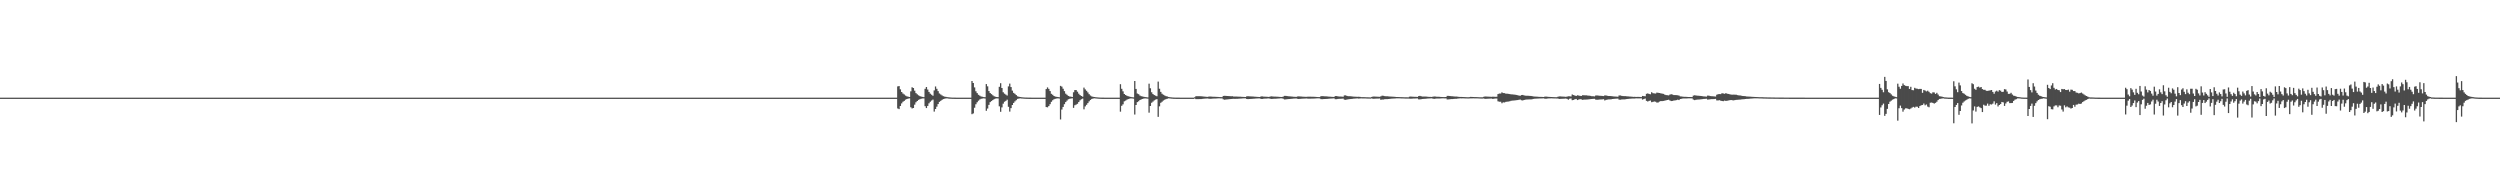 <?xml version="1.0" encoding="UTF-8"?>
<svg xmlns="http://www.w3.org/2000/svg" width="1920" height="150">
  <path d="M0 75.000h1v1.000H0zM1 75.000h1v1.000H1zM2 75.000h1v1.000H2zM3 75.000h1v1.000H3zM4 75.000h1v1.000H4zM5 75.000h1v1.000H5zM6 75.000h1v1.000H6zM7 75.000h1v1.000H7zM8 75.000h1v1.000H8zM9 75.000h1v1.000H9zM10 75.000h1v1.000H10zM11 75.000h1v1.000H11zM12 75.000h1v1.000H12zM13 75.000h1v1.000H13zM14 75.000h1v1.000H14zM15 75.000h1v1.000H15zM16 75.000h1v1.000H16zM17 75.000h1v1.000H17zM18 75.000h1v1.000H18zM19 75.000h1v1.000H19zM20 75.000h1v1.000H20zM21 75.000h1v1.000H21zM22 75.000h1v1.000H22zM23 75.000h1v1.000H23zM24 75.000h1v1.000H24zM25 75.000h1v1.000H25zM26 75.000h1v1.000H26zM27 75.000h1v1.000H27zM28 75.000h1v1.000H28zM29 75.000h1v1.000H29zM30 75.000h1v1.000H30zM31 75.000h1v1.000H31zM32 75.000h1v1.000H32zM33 75.000h1v1.000H33zM34 75.000h1v1.000H34zM35 75.000h1v1.000H35zM36 75.000h1v1.000H36zM37 75.000h1v1.000H37zM38 75.000h1v1.000H38zM39 75.000h1v1.000H39zM40 75.000h1v1.000H40zM41 75.000h1v1.000H41zM42 75.000h1v1.000H42zM43 75.000h1v1.000H43zM44 75.000h1v1.000H44zM45 75.000h1v1.000H45zM46 75.000h1v1.000H46zM47 75.000h1v1.000H47zM48 75.000h1v1.000H48zM49 75.000h1v1.000H49zM50 75.000h1v1.000H50zM51 75.000h1v1.000H51zM52 75.000h1v1.000H52zM53 75.000h1v1.000H53zM54 75.000h1v1.000H54zM55 75.000h1v1.000H55zM56 75.000h1v1.000H56zM57 75.000h1v1.000H57zM58 75.000h1v1.000H58zM59 75.000h1v1.000H59zM60 75.000h1v1.000H60zM61 75.000h1v1.000H61zM62 75.000h1v1.000H62zM63 75.000h1v1.000H63zM64 75.000h1v1.000H64zM65 75.000h1v1.000H65zM66 75.000h1v1.000H66zM67 75.000h1v1.000H67zM68 75.000h1v1.000H68zM69 75.000h1v1.000H69zM70 75.000h1v1.000H70zM71 75.000h1v1.000H71zM72 75.000h1v1.000H72zM73 75.000h1v1.000H73zM74 75.000h1v1.000H74zM75 75.000h1v1.000H75zM76 75.000h1v1.000H76zM77 75.000h1v1.000H77zM78 75.000h1v1.000H78zM79 75.000h1v1.000H79zM80 75.000h1v1.000H80zM81 75.000h1v1.000H81zM82 75.000h1v1.000H82zM83 75.000h1v1.000H83zM84 75.000h1v1.000H84zM85 75.000h1v1.000H85zM86 75.000h1v1.000H86zM87 75.000h1v1.000H87zM88 75.000h1v1.000H88zM89 75.000h1v1.000H89zM90 75.000h1v1.000H90zM91 75.000h1v1.000H91zM92 75.000h1v1.000H92zM93 75.000h1v1.000H93zM94 75.000h1v1.000H94zM95 75.000h1v1.000H95zM96 75.000h1v1.000H96zM97 75.000h1v1.000H97zM98 75.000h1v1.000H98zM99 75.000h1v1.000H99zM100 75.000h1v1.000H100zM101 75.000h1v1.000H101zM102 75.000h1v1.000H102zM103 75.000h1v1.000H103zM104 75.000h1v1.000H104zM105 75.000h1v1.000H105zM106 75.000h1v1.000H106zM107 75.000h1v1.000H107zM108 75.000h1v1.000H108zM109 75.000h1v1.000H109zM110 75.000h1v1.000H110zM111 75.000h1v1.000H111zM112 75.000h1v1.000H112zM113 75.000h1v1.000H113zM114 75.000h1v1.000H114zM115 75.000h1v1.000H115zM116 75.000h1v1.000H116zM117 75.000h1v1.000H117zM118 75.000h1v1.000H118zM119 75.000h1v1.000H119zM120 75.000h1v1.000H120zM121 75.000h1v1.000H121zM122 75.000h1v1.000H122zM123 75.000h1v1.000H123zM124 75.000h1v1.000H124zM125 75.000h1v1.000H125zM126 75.000h1v1.000H126zM127 75.000h1v1.000H127zM128 75.000h1v1.000H128zM129 75.000h1v1.000H129zM130 75.000h1v1.000H130zM131 75.000h1v1.000H131zM132 75.000h1v1.000H132zM133 75.000h1v1.000H133zM134 75.000h1v1.000H134zM135 75.000h1v1.000H135zM136 75.000h1v1.000H136zM137 75.000h1v1.000H137zM138 75.000h1v1.000H138zM139 75.000h1v1.000H139zM140 75.000h1v1.000H140zM141 75.000h1v1.000H141zM142 75.000h1v1.000H142zM143 75.000h1v1.000H143zM144 75.000h1v1.000H144zM145 75.000h1v1.000H145zM146 75.000h1v1.000H146zM147 75.000h1v1.000H147zM148 75.000h1v1.000H148zM149 75.000h1v1.000H149zM150 75.000h1v1.000H150zM151 75.000h1v1.000H151zM152 75.000h1v1.000H152zM153 75.000h1v1.000H153zM154 75.000h1v1.000H154zM155 75.000h1v1.000H155zM156 75.000h1v1.000H156zM157 75.000h1v1.000H157zM158 75.000h1v1.000H158zM159 75.000h1v1.000H159zM160 75.000h1v1.000H160zM161 75.000h1v1.000H161zM162 75.000h1v1.000H162zM163 75.000h1v1.000H163zM164 75.000h1v1.000H164zM165 75.000h1v1.000H165zM166 75.000h1v1.000H166zM167 75.000h1v1.000H167zM168 75.000h1v1.000H168zM169 75.000h1v1.000H169zM170 75.000h1v1.000H170zM171 75.000h1v1.000H171zM172 75.000h1v1.000H172zM173 75.000h1v1.000H173zM174 75.000h1v1.000H174zM175 75.000h1v1.000H175zM176 75.000h1v1.000H176zM177 75.000h1v1.000H177zM178 75.000h1v1.000H178zM179 75.000h1v1.000H179zM180 75.000h1v1.000H180zM181 75.000h1v1.000H181zM182 75.000h1v1.000H182zM183 75.000h1v1.000H183zM184 75.000h1v1.000H184zM185 75.000h1v1.000H185zM186 75.000h1v1.000H186zM187 75.000h1v1.000H187zM188 75.000h1v1.000H188zM189 75.000h1v1.000H189zM190 75.000h1v1.000H190zM191 75.000h1v1.000H191zM192 75.000h1v1.000H192zM193 75.000h1v1.000H193zM194 75.000h1v1.000H194zM195 75.000h1v1.000H195zM196 75.000h1v1.000H196zM197 75.000h1v1.000H197zM198 75.000h1v1.000H198zM199 75.000h1v1.000H199zM200 75.000h1v1.000H200zM201 75.000h1v1.000H201zM202 75.000h1v1.000H202zM203 75.000h1v1.000H203zM204 75.000h1v1.000H204zM205 75.000h1v1.000H205zM206 75.000h1v1.000H206zM207 75.000h1v1.000H207zM208 75.000h1v1.000H208zM209 75.000h1v1.000H209zM210 75.000h1v1.000H210zM211 75.000h1v1.000H211zM212 75.000h1v1.000H212zM213 75.000h1v1.000H213zM214 75.000h1v1.000H214zM215 75.000h1v1.000H215zM216 75.000h1v1.000H216zM217 75.000h1v1.000H217zM218 75.000h1v1.000H218zM219 75.000h1v1.000H219zM220 75.000h1v1.000H220zM221 75.000h1v1.000H221zM222 75.000h1v1.000H222zM223 75.000h1v1.000H223zM224 75.000h1v1.000H224zM225 75.000h1v1.000H225zM226 75.000h1v1.000H226zM227 75.000h1v1.000H227zM228 75.000h1v1.000H228zM229 75.000h1v1.000H229zM230 75.000h1v1.000H230zM231 75.000h1v1.000H231zM232 75.000h1v1.000H232zM233 75.000h1v1.000H233zM234 75.000h1v1.000H234zM235 75.000h1v1.000H235zM236 75.000h1v1.000H236zM237 75.000h1v1.000H237zM238 75.000h1v1.000H238zM239 75.000h1v1.000H239zM240 75.000h1v1.000H240zM241 75.000h1v1.000H241zM242 75.000h1v1.000H242zM243 75.000h1v1.000H243zM244 75.000h1v1.000H244zM245 75.000h1v1.000H245zM246 75.000h1v1.000H246zM247 75.000h1v1.000H247zM248 75.000h1v1.000H248zM249 75.000h1v1.000H249zM250 75.000h1v1.000H250zM251 75.000h1v1.000H251zM252 75.000h1v1.000H252zM253 75.000h1v1.000H253zM254 75.000h1v1.000H254zM255 75.000h1v1.000H255zM256 75.000h1v1.000H256zM257 75.000h1v1.000H257zM258 75.000h1v1.000H258zM259 75.000h1v1.000H259zM260 75.000h1v1.000H260zM261 75.000h1v1.000H261zM262 75.000h1v1.000H262zM263 75.000h1v1.000H263zM264 75.000h1v1.000H264zM265 75.000h1v1.000H265zM266 75.000h1v1.000H266zM267 75.000h1v1.000H267zM268 75.000h1v1.000H268zM269 75.000h1v1.000H269zM270 75.000h1v1.000H270zM271 75.000h1v1.000H271zM272 75.000h1v1.000H272zM273 75.000h1v1.000H273zM274 75.000h1v1.000H274zM275 75.000h1v1.000H275zM276 75.000h1v1.000H276zM277 75.000h1v1.000H277zM278 75.000h1v1.000H278zM279 75.000h1v1.000H279zM280 75.000h1v1.000H280zM281 75.000h1v1.000H281zM282 75.000h1v1.000H282zM283 75.000h1v1.000H283zM284 75.000h1v1.000H284zM285 75.000h1v1.000H285zM286 75.000h1v1.000H286zM287 75.000h1v1.000H287zM288 75.000h1v1.000H288zM289 75.000h1v1.000H289zM290 75.000h1v1.000H290zM291 75.000h1v1.000H291zM292 75.000h1v1.000H292zM293 75.000h1v1.000H293zM294 75.000h1v1.000H294zM295 75.000h1v1.000H295zM296 75.000h1v1.000H296zM297 75.000h1v1.000H297zM298 75.000h1v1.000H298zM299 75.000h1v1.000H299zM300 75.000h1v1.000H300zM301 75.000h1v1.000H301zM302 75.000h1v1.000H302zM303 75.000h1v1.000H303zM304 75.000h1v1.000H304zM305 75.000h1v1.000H305zM306 75.000h1v1.000H306zM307 75.000h1v1.000H307zM308 75.000h1v1.000H308zM309 75.000h1v1.000H309zM310 75.000h1v1.000H310zM311 75.000h1v1.000H311zM312 75.000h1v1.000H312zM313 75.000h1v1.000H313zM314 75.000h1v1.000H314zM315 75.000h1v1.000H315zM316 75.000h1v1.000H316zM317 75.000h1v1.000H317zM318 75.000h1v1.000H318zM319 75.000h1v1.000H319zM320 75.000h1v1.000H320zM321 75.000h1v1.000H321zM322 75.000h1v1.000H322zM323 75.000h1v1.000H323zM324 75.000h1v1.000H324zM325 75.000h1v1.000H325zM326 75.000h1v1.000H326zM327 75.000h1v1.000H327zM328 75.000h1v1.000H328zM329 75.000h1v1.000H329zM330 75.000h1v1.000H330zM331 75.000h1v1.000H331zM332 75.000h1v1.000H332zM333 75.000h1v1.000H333zM334 75.000h1v1.000H334zM335 75.000h1v1.000H335zM336 75.000h1v1.000H336zM337 75.000h1v1.000H337zM338 75.000h1v1.000H338zM339 75.000h1v1.000H339zM340 75.000h1v1.000H340zM341 75.000h1v1.000H341zM342 75.000h1v1.000H342zM343 75.000h1v1.000H343zM344 75.000h1v1.000H344zM345 75.000h1v1.000H345zM346 75.000h1v1.000H346zM347 75.000h1v1.000H347zM348 75.000h1v1.000H348zM349 75.000h1v1.000H349zM350 75.000h1v1.000H350zM351 75.000h1v1.000H351zM352 75.000h1v1.000H352zM353 75.000h1v1.000H353zM354 75.000h1v1.000H354zM355 75.000h1v1.000H355zM356 75.000h1v1.000H356zM357 75.000h1v1.000H357zM358 75.000h1v1.000H358zM359 75.000h1v1.000H359zM360 75.000h1v1.000H360zM361 75.000h1v1.000H361zM362 75.000h1v1.000H362zM363 75.000h1v1.000H363zM364 75.000h1v1.000H364zM365 75.000h1v1.000H365zM366 75.000h1v1.000H366zM367 75.000h1v1.000H367zM368 75.000h1v1.000H368zM369 75.000h1v1.000H369zM370 75.000h1v1.000H370zM371 75.000h1v1.000H371zM372 75.000h1v1.000H372zM373 75.000h1v1.000H373zM374 75.000h1v1.000H374zM375 75.000h1v1.000H375zM376 75.000h1v1.000H376zM377 75.000h1v1.000H377zM378 75.000h1v1.000H378zM379 75.000h1v1.000H379zM380 75.000h1v1.000H380zM381 75.000h1v1.000H381zM382 75.000h1v1.000H382zM383 75.000h1v1.000H383zM384 75.000h1v1.000H384zM385 75.000h1v1.000H385zM386 75.000h1v1.000H386zM387 75.000h1v1.000H387zM388 75.000h1v1.000H388zM389 75.000h1v1.000H389zM390 75.000h1v1.000H390zM391 75.000h1v1.000H391zM392 75.000h1v1.000H392zM393 75.000h1v1.000H393zM394 75.000h1v1.000H394zM395 75.000h1v1.000H395zM396 75.000h1v1.000H396zM397 75.000h1v1.000H397zM398 75.000h1v1.000H398zM399 75.000h1v1.000H399zM400 75.000h1v1.000H400zM401 75.000h1v1.000H401zM402 75.000h1v1.000H402zM403 75.000h1v1.000H403zM404 75.000h1v1.000H404zM405 75.000h1v1.000H405zM406 75.000h1v1.000H406zM407 75.000h1v1.000H407zM408 75.000h1v1.000H408zM409 75.000h1v1.000H409zM410 75.000h1v1.000H410zM411 75.000h1v1.000H411zM412 75.000h1v1.000H412zM413 75.000h1v1.000H413zM414 75.000h1v1.000H414zM415 75.000h1v1.000H415zM416 75.000h1v1.000H416zM417 75.000h1v1.000H417zM418 75.000h1v1.000H418zM419 75.000h1v1.000H419zM420 75.000h1v1.000H420zM421 75.000h1v1.000H421zM422 75.000h1v1.000H422zM423 75.000h1v1.000H423zM424 75.000h1v1.000H424zM425 75.000h1v1.000H425zM426 75.000h1v1.000H426zM427 75.000h1v1.000H427zM428 75.000h1v1.000H428zM429 75.000h1v1.000H429zM430 75.000h1v1.000H430zM431 75.000h1v1.000H431zM432 75.000h1v1.000H432zM433 75.000h1v1.000H433zM434 75.000h1v1.000H434zM435 75.000h1v1.000H435zM436 75.000h1v1.000H436zM437 75.000h1v1.000H437zM438 75.000h1v1.000H438zM439 75.000h1v1.000H439zM440 75.000h1v1.000H440zM441 75.000h1v1.000H441zM442 75.000h1v1.000H442zM443 75.000h1v1.000H443zM444 75.000h1v1.000H444zM445 75.000h1v1.000H445zM446 75.000h1v1.000H446zM447 75.000h1v1.000H447zM448 75.000h1v1.000H448zM449 75.000h1v1.000H449zM450 75.000h1v1.000H450zM451 75.000h1v1.000H451zM452 75.000h1v1.000H452zM453 75.000h1v1.000H453zM454 75.000h1v1.000H454zM455 75.000h1v1.000H455zM456 75.000h1v1.000H456zM457 75.000h1v1.000H457zM458 75.000h1v1.000H458zM459 75.000h1v1.000H459zM460 75.000h1v1.000H460zM461 75.000h1v1.000H461zM462 75.000h1v1.000H462zM463 75.000h1v1.000H463zM464 75.000h1v1.000H464zM465 75.000h1v1.000H465zM466 75.000h1v1.000H466zM467 75.000h1v1.000H467zM468 75.000h1v1.000H468zM469 75.000h1v1.000H469zM470 75.000h1v1.000H470zM471 75.000h1v1.000H471zM472 75.000h1v1.000H472zM473 75.000h1v1.000H473zM474 75.000h1v1.000H474zM475 75.000h1v1.000H475zM476 75.000h1v1.000H476zM477 75.000h1v1.000H477zM478 75.000h1v1.000H478zM479 75.000h1v1.000H479zM480 75.000h1v1.000H480zM481 75.000h1v1.000H481zM482 75.000h1v1.000H482zM483 75.000h1v1.000H483zM484 75.000h1v1.000H484zM485 75.000h1v1.000H485zM486 75.000h1v1.000H486zM487 75.000h1v1.000H487zM488 75.000h1v1.000H488zM489 75.000h1v1.000H489zM490 75.000h1v1.000H490zM491 75.000h1v1.000H491zM492 75.000h1v1.000H492zM493 75.000h1v1.000H493zM494 75.000h1v1.000H494zM495 75.000h1v1.000H495zM496 75.000h1v1.000H496zM497 75.000h1v1.000H497zM498 75.000h1v1.000H498zM499 75.000h1v1.000H499zM500 75.000h1v1.000H500zM501 75.000h1v1.000H501zM502 75.000h1v1.000H502zM503 75.000h1v1.000H503zM504 75.000h1v1.000H504zM505 75.000h1v1.000H505zM506 75.000h1v1.000H506zM507 75.000h1v1.000H507zM508 75.000h1v1.000H508zM509 75.000h1v1.000H509zM510 75.000h1v1.000H510zM511 75.000h1v1.000H511zM512 75.000h1v1.000H512zM513 75.000h1v1.000H513zM514 75.000h1v1.000H514zM515 75.000h1v1.000H515zM516 75.000h1v1.000H516zM517 75.000h1v1.000H517zM518 75.000h1v1.000H518zM519 75.000h1v1.000H519zM520 75.000h1v1.000H520zM521 75.000h1v1.000H521zM522 75.000h1v1.000H522zM523 75.000h1v1.000H523zM524 75.000h1v1.000H524zM525 75.000h1v1.000H525zM526 75.000h1v1.000H526zM527 75.000h1v1.000H527zM528 75.000h1v1.000H528zM529 75.000h1v1.000H529zM530 75.000h1v1.000H530zM531 75.000h1v1.000H531zM532 75.000h1v1.000H532zM533 75.000h1v1.000H533zM534 75.000h1v1.000H534zM535 75.000h1v1.000H535zM536 75.000h1v1.000H536zM537 75.000h1v1.000H537zM538 75.000h1v1.000H538zM539 75.000h1v1.000H539zM540 75.000h1v1.000H540zM541 75.000h1v1.000H541zM542 75.000h1v1.000H542zM543 75.000h1v1.000H543zM544 75.000h1v1.000H544zM545 75.000h1v1.000H545zM546 75.000h1v1.000H546zM547 75.000h1v1.000H547zM548 75.000h1v1.000H548zM549 75.000h1v1.000H549zM550 75.000h1v1.000H550zM551 75.000h1v1.000H551zM552 75.000h1v1.000H552zM553 75.000h1v1.000H553zM554 75.000h1v1.000H554zM555 75.000h1v1.000H555zM556 75.000h1v1.000H556zM557 75.000h1v1.000H557zM558 75.000h1v1.000H558zM559 75.000h1v1.000H559zM560 75.000h1v1.000H560zM561 75.000h1v1.000H561zM562 75.000h1v1.000H562zM563 75.000h1v1.000H563zM564 75.000h1v1.000H564zM565 75.000h1v1.000H565zM566 75.000h1v1.000H566zM567 75.000h1v1.000H567zM568 75.000h1v1.000H568zM569 75.000h1v1.000H569zM570 75.000h1v1.000H570zM571 75.000h1v1.000H571zM572 75.000h1v1.000H572zM573 75.000h1v1.000H573zM574 75.000h1v1.000H574zM575 75.000h1v1.000H575zM576 75.000h1v1.000H576zM577 75.000h1v1.000H577zM578 75.000h1v1.000H578zM579 75.000h1v1.000H579zM580 75.000h1v1.000H580zM581 75.000h1v1.000H581zM582 75.000h1v1.000H582zM583 75.000h1v1.000H583zM584 75.000h1v1.000H584zM585 75.000h1v1.000H585zM586 75.000h1v1.000H586zM587 75.000h1v1.000H587zM588 75.000h1v1.000H588zM589 75.000h1v1.000H589zM590 75.000h1v1.000H590zM591 75.000h1v1.000H591zM592 75.000h1v1.000H592zM593 75.000h1v1.000H593zM594 75.000h1v1.000H594zM595 75.000h1v1.000H595zM596 75.000h1v1.000H596zM597 75.000h1v1.000H597zM598 75.000h1v1.000H598zM599 75.000h1v1.000H599zM600 75.000h1v1.000H600zM601 75.000h1v1.000H601zM602 75.000h1v1.000H602zM603 75.000h1v1.000H603zM604 75.000h1v1.000H604zM605 75.000h1v1.000H605zM606 75.000h1v1.000H606zM607 75.000h1v1.000H607zM608 75.000h1v1.000H608zM609 75.000h1v1.000H609zM610 75.000h1v1.000H610zM611 75.000h1v1.000H611zM612 75.000h1v1.000H612zM613 75.000h1v1.000H613zM614 75.000h1v1.000H614zM615 75.000h1v1.000H615zM616 75.000h1v1.000H616zM617 75.000h1v1.000H617zM618 75.000h1v1.000H618zM619 75.000h1v1.000H619zM620 75.000h1v1.000H620zM621 75.000h1v1.000H621zM622 75.000h1v1.000H622zM623 75.000h1v1.000H623zM624 75.000h1v1.000H624zM625 75.000h1v1.000H625zM626 75.000h1v1.000H626zM627 75.000h1v1.000H627zM628 75.000h1v1.000H628zM629 75.000h1v1.000H629zM630 75.000h1v1.000H630zM631 75.000h1v1.000H631zM632 75.000h1v1.000H632zM633 75.000h1v1.000H633zM634 75.000h1v1.000H634zM635 75.000h1v1.000H635zM636 75.000h1v1.000H636zM637 75.000h1v1.000H637zM638 75.000h1v1.000H638zM639 75.000h1v1.000H639zM640 75.000h1v1.000H640zM641 75.000h1v1.000H641zM642 75.000h1v1.000H642zM643 75.000h1v1.000H643zM644 75.000h1v1.000H644zM645 75.000h1v1.000H645zM646 75.000h1v1.000H646zM647 75.000h1v1.000H647zM648 75.000h1v1.000H648zM649 75.000h1v1.000H649zM650 75.000h1v1.000H650zM651 75.000h1v1.000H651zM652 75.000h1v1.000H652zM653 75.000h1v1.000H653zM654 75.000h1v1.000H654zM655 75.000h1v1.000H655zM656 75.000h1v1.000H656zM657 75.000h1v1.000H657zM658 75.000h1v1.000H658zM659 75.000h1v1.000H659zM660 75.000h1v1.000H660zM661 75.000h1v1.000H661zM662 75.000h1v1.000H662zM663 75.000h1v1.000H663zM664 75.000h1v1.000H664zM665 75.000h1v1.000H665zM666 75.000h1v1.000H666zM667 75.000h1v1.000H667zM668 75.000h1v1.000H668zM669 75.000h1v1.000H669zM670 75.000h1v1.000H670zM671 75.000h1v1.000H671zM672 75.000h1v1.000H672zM673 75.000h1v1.000H673zM674 75.000h1v1.000H674zM675 75.000h1v1.000H675zM676 75.000h1v1.000H676zM677 75.000h1v1.000H677zM678 75.000h1v1.000H678zM679 75.000h1v1.000H679zM680 75.000h1v1.000H680zM681 75.000h1v1.000H681zM682 75.000h1v1.000H682zM683 75.000h1v1.000H683zM684 75.000h1v1.000H684zM685 75.000h1v1.000H685zM686 75.000h1v1.000H686zM687 75.000h1v1.000H687zM688 75.000h1v1.000H688zM689 66.353h1v16.928H689zM690 66.101h1v17.725H690zM691 68.587h1v12.825H691zM692 70.647h1v8.787H692zM693 71.820h1v6.320H693zM694 72.569h1v4.877H694zM695 73.435h1v3.107H695zM696 73.983h1v2.025H696zM697 74.255h1v1.475H697zM698 74.503h1v1.000H698zM699 70.150h1v12.254H699zM700 67.018h1v16.305H700zM701 67.560h1v15.390H701zM702 69.628h1v10.758H702zM703 71.512h1v7.026H703zM704 72.455h1v5.131H704zM705 73.234h1v3.478H705zM706 73.847h1v2.326H706zM707 74.192h1v1.629H707zM708 74.392h1v1.222H708zM709 74.581h1v1.000H709zM710 68.203h1v13.371H710zM711 66.825h1v16.177H711zM712 68.746h1v12.636H712zM713 70.622h1v8.723H713zM714 71.925h1v6.196H714zM715 72.774h1v4.456H715zM716 73.525h1v2.979H716zM717 69.427h1v16.298H717zM718 66.387h1v17.325H718zM719 68.192h1v13.744H719zM720 69.987h1v9.917H720zM721 71.786h1v6.444H721zM722 72.534h1v4.946H722zM723 73.251h1v3.447H723zM724 73.879h1v2.210H724zM725 74.169h1v1.636H725zM726 74.416h1v1.157H726zM727 74.573h1v1.000H727zM728 74.706h1v1.000H728zM729 74.814h1v1.000H729zM730 74.887h1v1.000H730zM731 74.935h1v1.000H731zM732 74.955h1v1.000H732zM733 74.978h1v1.000H733zM734 74.986h1v1.000H734zM735 74.990h1v1.000H735zM736 74.995h1v1.000H736zM737 74.997h1v1.000H737zM738 74.998h1v1.000H738zM739 74.997h1v1.000H739zM740 74.998h1v1.000H740zM741 74.998h1v1.000H741zM742 74.998h1v1.000H742zM743 74.999h1v1.000H743zM744 74.999h1v1.000H744zM745 75.000h1v1.000H745zM746 62.211h1v25.495H746zM747 63.731h1v23.360H747zM748 67.104h1v15.621H748zM749 70.087h1v9.983H749zM750 71.524h1v7.013H750zM751 72.825h1v4.465H751zM752 73.484h1v2.888H752zM753 74.106h1v1.787H753zM754 74.277h1v1.415H754zM755 74.527h1v1.000H755zM756 74.654h1v1.000H756zM757 64.558h1v20.523H757zM758 66.299h1v17.065H758zM759 69.934h1v10.581H759zM760 71.486h1v6.942H760zM761 72.301h1v5.315H761zM762 73.144h1v3.725H762zM763 73.914h1v2.262H763zM764 74.283h1v1.441H764zM765 74.479h1v1.079H765zM766 74.623h1v1.000H766zM767 66.663h1v15.012H767zM768 63.884h1v21.981H768zM769 67.581h1v14.918H769zM770 70.875h1v8.730H770zM771 71.956h1v6.179H771zM772 72.629h1v4.821H772zM773 73.343h1v3.209H773zM774 66.336h1v15.703H774zM775 64.224h1v21.494H775zM776 66.857h1v16.177H776zM777 69.557h1v11.063H777zM778 71.312h1v7.716H778zM779 72.045h1v5.813H779zM780 73.028h1v3.939H780zM781 73.984h1v1.959H781zM782 74.306h1v1.403H782zM783 74.507h1v1.000H783zM784 74.658h1v1.000H784zM785 74.739h1v1.000H785zM786 74.842h1v1.000H786zM787 74.903h1v1.000H787zM788 74.928h1v1.000H788zM789 74.952h1v1.000H789zM790 74.970h1v1.000H790zM791 74.979h1v1.000H791zM792 74.986h1v1.000H792zM793 74.992h1v1.000H793zM794 74.994h1v1.000H794zM795 74.994h1v1.000H795zM796 74.996h1v1.000H796zM797 74.997h1v1.000H797zM798 74.998h1v1.000H798zM799 74.998h1v1.000H799zM800 74.999h1v1.000H800zM801 74.999h1v1.000H801zM802 74.999h1v1.000H802zM803 68.409h1v13.809H803zM804 67.098h1v15.325H804zM805 68.226h1v13.241H805zM806 69.949h1v10.061H806zM807 72.035h1v6.150H807zM808 72.787h1v4.225H808zM809 73.745h1v2.513H809zM810 74.177h1v1.723H810zM811 74.343h1v1.339H811zM812 74.521h1v1.000H812zM813 74.679h1v1.000H813zM814 65.967h1v25.765H814zM815 66.509h1v17.604H815zM816 68.169h1v13.964H816zM817 69.995h1v10.021H817zM818 71.933h1v6.441H818zM819 72.819h1v4.434H819zM820 73.679h1v2.577H820zM821 74.080h1v1.817H821zM822 74.263h1v1.397H822zM823 74.510h1v1.000H823zM824 70.881h1v11.954H824zM825 69.161h1v11.669H825zM826 69.161h1v11.197H826zM827 70.378h1v9.365H827zM828 71.937h1v6.451H828zM829 73.016h1v4.058H829zM830 73.742h1v2.483H830zM831 74.229h1v1.483H831zM832 67.253h1v16.718H832zM833 68.633h1v13.057H833zM834 69.723h1v10.779H834zM835 70.979h1v8.238H835zM836 72.363h1v5.446H836zM837 73.382h1v3.353H837zM838 74.023h1v1.961H838zM839 74.324h1v1.338H839zM840 74.497h1v1.000H840zM841 74.644h1v1.000H841zM842 74.742h1v1.000H842zM843 74.839h1v1.000H843zM844 74.900h1v1.000H844zM845 74.937h1v1.000H845zM846 74.964h1v1.000H846zM847 74.976h1v1.000H847zM848 74.988h1v1.000H848zM849 74.992h1v1.000H849zM850 74.995h1v1.000H850zM851 74.996h1v1.000H851zM852 74.997h1v1.000H852zM853 74.997h1v1.000H853zM854 74.998h1v1.000H854zM855 74.998h1v1.000H855zM856 74.998h1v1.000H856zM857 74.999h1v1.000H857zM858 74.999h1v1.000H858zM859 75.000h1v1.000H859zM860 64.679h1v21.088H860zM861 68.197h1v13.059H861zM862 70.160h1v9.963H862zM863 72.193h1v5.649H863zM864 72.974h1v4.291H864zM865 73.598h1v2.935H865zM866 73.948h1v2.142H866zM867 74.203h1v1.573H867zM868 74.442h1v1.129H868zM869 74.626h1v1.000H869zM870 74.769h1v1.000H870zM871 62.227h1v25.743H871zM872 68.301h1v12.334H872zM873 71.818h1v6.616H873zM874 72.366h1v5.403H874zM875 73.370h1v3.436H875zM876 73.861h1v2.457H876zM877 74.092h1v1.888H877zM878 74.350h1v1.317H878zM879 74.551h1v1.000H879zM880 74.665h1v1.000H880zM881 74.778h1v1.000H881zM882 64.280h1v22.252H882zM883 67.808h1v13.580H883zM884 70.846h1v8.076H884zM885 72.229h1v5.784H885zM886 73.025h1v4.060H886zM887 73.463h1v3.039H887zM888 73.909h1v2.201H888zM889 62.686h1v27.056H889zM890 68.125h1v13.541H890zM891 70.568h1v8.403H891zM892 71.968h1v6.139H892zM893 72.767h1v4.422H893zM894 73.302h1v3.305H894zM895 73.825h1v2.334H895zM896 74.099h1v1.733H896zM897 74.445h1v1.096H897zM898 74.624h1v1.000H898zM899 74.764h1v1.000H899zM900 74.848h1v1.000H900zM901 74.907h1v1.000H901zM902 74.936h1v1.000H902zM903 74.959h1v1.000H903zM904 74.971h1v1.000H904zM905 74.981h1v1.000H905zM906 74.987h1v1.000H906zM907 74.991h1v1.000H907zM908 74.994h1v1.000H908zM909 74.996h1v1.000H909zM910 74.998h1v1.000H910zM911 74.998h1v1.000H911zM912 74.999h1v1.000H912zM913 74.999h1v1.000H913zM914 74.999h1v1.000H914zM915 75.000h1v1.000H915zM916 75.000h1v1.000H916zM917 74.691h1v1.000H917zM918 73.889h1v2.234H918zM919 73.874h1v2.251H919zM920 73.873h1v2.253H920zM921 73.899h1v2.202H921zM922 73.938h1v2.124H922zM923 74.044h1v1.910H923zM924 74.157h1v1.683H924zM925 74.264h1v1.474H925zM926 74.326h1v1.352H926zM927 74.388h1v1.225H927zM928 74.141h1v1.692H928zM929 74.112h1v1.771H929zM930 74.204h1v1.601H930zM931 74.277h1v1.454H931zM932 74.294h1v1.404H932zM933 74.326h1v1.344H933zM934 74.399h1v1.205H934zM935 74.469h1v1.067H935zM936 74.522h1v1.000H936zM937 74.555h1v1.000H937zM938 74.596h1v1.000H938zM939 73.655h1v2.639H939zM940 73.575h1v3.046H940zM941 73.650h1v2.784H941zM942 73.739h1v2.595H942zM943 73.767h1v2.486H943zM944 73.827h1v2.296H944zM945 73.936h1v2.092H945zM946 73.902h1v2.016H946zM947 74.134h1v1.762H947zM948 74.148h1v1.769H948zM949 74.153h1v1.748H949zM950 74.178h1v1.681H950zM951 74.246h1v1.537H951zM952 74.260h1v1.482H952zM953 74.319h1v1.348H953zM954 74.384h1v1.202H954zM955 74.425h1v1.112H955zM956 74.471h1v1.034H956zM957 73.984h1v2.040H957zM958 73.906h1v2.215H958zM959 73.976h1v2.077H959zM960 74.036h1v1.942H960zM961 74.082h1v1.835H961zM962 74.144h1v1.697H962zM963 74.225h1v1.539H963zM964 74.313h1v1.365H964zM965 74.384h1v1.232H965zM966 74.441h1v1.127H966zM967 74.478h1v1.086H967zM968 74.033h1v1.925H968zM969 74.049h1v1.914H969zM970 74.179h1v1.642H970zM971 74.261h1v1.470H971zM972 74.288h1v1.414H972zM973 74.350h1v1.292H973zM974 74.430h1v1.147H974zM975 74.161h1v1.686H975zM976 73.976h1v2.029H976zM977 74.088h1v1.818H977zM978 74.166h1v1.674H978zM979 74.204h1v1.609H979zM980 74.249h1v1.518H980zM981 74.306h1v1.392H981zM982 74.381h1v1.229H982zM983 74.446h1v1.096H983zM984 74.489h1v1.006H984zM985 74.166h1v1.641H985zM986 73.632h1v2.737H986zM987 73.640h1v2.712H987zM988 73.783h1v2.421H988zM989 73.939h1v2.121H989zM990 73.987h1v2.030H990zM991 74.066h1v1.875H991zM992 74.172h1v1.665H992zM993 74.270h1v1.460H993zM994 74.328h1v1.337H994zM995 74.388h1v1.218H995zM996 74.106h1v1.798H996zM997 74.002h1v2.005H997zM998 74.065h1v1.869H998zM999 74.147h1v1.696H999zM1000 74.232h1v1.532H1000zM1001 74.267h1v1.461H1001zM1002 74.336h1v1.328H1002zM1003 74.348h1v1.252H1003zM1004 74.230h1v1.537H1004zM1005 74.238h1v1.533H1005zM1006 74.227h1v1.553H1006zM1007 74.282h1v1.449H1007zM1008 74.305h1v1.396H1008zM1009 74.338h1v1.327H1009zM1010 74.394h1v1.204H1010zM1011 74.474h1v1.042H1011zM1012 74.525h1v1.000H1012zM1013 74.564h1v1.000H1013zM1014 73.882h1v2.228H1014zM1015 73.817h1v2.385H1015zM1016 73.899h1v2.200H1016zM1017 73.963h1v2.056H1017zM1018 74.006h1v1.976H1018zM1019 74.067h1v1.858H1019zM1020 74.167h1v1.678H1020zM1021 74.264h1v1.483H1021zM1022 74.342h1v1.324H1022zM1023 74.394h1v1.206H1023zM1024 74.452h1v1.082H1024zM1025 73.803h1v2.390H1025zM1026 73.795h1v2.408H1026zM1027 74.003h1v1.986H1027zM1028 74.117h1v1.758H1028zM1029 74.131h1v1.734H1029zM1030 74.181h1v1.641H1030zM1031 74.274h1v1.457H1031zM1032 73.280h1v3.249H1032zM1033 73.239h1v3.471H1033zM1034 73.682h1v2.772H1034zM1035 73.859h1v2.368H1035zM1036 73.882h1v2.242H1036zM1037 73.949h1v2.105H1037zM1038 74.082h1v1.852H1038zM1039 74.181h1v1.617H1039zM1040 74.261h1v1.457H1040zM1041 74.313h1v1.332H1041zM1042 74.360h1v1.218H1042zM1043 74.304h1v1.424H1043zM1044 74.381h1v1.224H1044zM1045 74.579h1v1.000H1045zM1046 74.611h1v1.000H1046zM1047 74.608h1v1.000H1047zM1048 74.626h1v1.000H1048zM1049 74.675h1v1.000H1049zM1050 74.721h1v1.000H1050zM1051 74.747h1v1.000H1051zM1052 74.783h1v1.000H1052zM1053 74.439h1v1.123H1053zM1054 74.131h1v1.757H1054zM1055 74.149h1v1.703H1055zM1056 74.202h1v1.589H1056zM1057 74.250h1v1.487H1057zM1058 74.280h1v1.433H1058zM1059 74.357h1v1.283H1059zM1060 73.964h1v2.672H1060zM1061 73.492h1v2.950H1061zM1062 73.582h1v2.844H1062zM1063 73.824h1v2.364H1063zM1064 73.910h1v2.224H1064zM1065 73.940h1v2.184H1065zM1066 74.043h1v1.996H1066zM1067 74.113h1v1.806H1067zM1068 74.192h1v1.609H1068zM1069 74.237h1v1.502H1069zM1070 74.299h1v1.361H1070zM1071 74.371h1v1.236H1071zM1072 74.500h1v1.014H1072zM1073 74.518h1v1.000H1073zM1074 74.530h1v1.000H1074zM1075 74.590h1v1.000H1075zM1076 74.599h1v1.000H1076zM1077 74.629h1v1.000H1077zM1078 74.676h1v1.000H1078zM1079 74.714h1v1.000H1079zM1080 74.723h1v1.000H1080zM1081 74.748h1v1.000H1081zM1082 74.258h1v1.502H1082zM1083 74.156h1v1.694H1083zM1084 74.237h1v1.537H1084zM1085 74.305h1v1.388H1085zM1086 74.335h1v1.323H1086zM1087 74.363h1v1.272H1087zM1088 74.423h1v1.149H1088zM1089 73.822h1v2.472H1089zM1090 73.638h1v2.721H1090zM1091 73.947h1v2.246H1091zM1092 74.120h1v1.886H1092zM1093 74.136h1v1.783H1093zM1094 74.162h1v1.738H1094zM1095 74.215h1v1.577H1095zM1096 74.295h1v1.390H1096zM1097 74.371h1v1.234H1097zM1098 74.414h1v1.152H1098zM1099 74.461h1v1.043H1099zM1100 74.241h1v1.551H1100zM1101 74.083h1v1.838H1101zM1102 74.150h1v1.624H1102zM1103 74.269h1v1.425H1103zM1104 74.293h1v1.401H1104zM1105 74.330h1v1.365H1105zM1106 74.437h1v1.190H1106zM1107 74.497h1v1.044H1107zM1108 74.528h1v1.000H1108zM1109 74.555h1v1.000H1109zM1110 74.512h1v1.040H1110zM1111 73.646h1v2.718H1111zM1112 73.645h1v2.716H1112zM1113 73.727h1v2.508H1113zM1114 73.886h1v2.200H1114zM1115 73.919h1v2.144H1115zM1116 74.013h1v1.989H1116zM1117 74.127h1v1.770H1117zM1118 74.133h1v1.732H1118zM1119 74.236h1v1.501H1119zM1120 74.372h1v1.251H1120zM1121 74.464h1v1.079H1121zM1122 74.458h1v1.095H1122zM1123 74.485h1v1.039H1123zM1124 74.548h1v1.000H1124zM1125 74.610h1v1.000H1125zM1126 74.643h1v1.000H1126zM1127 74.678h1v1.000H1127zM1128 74.599h1v1.000H1128zM1129 74.419h1v1.166H1129zM1130 74.420h1v1.157H1130zM1131 74.505h1v1.000H1131zM1132 74.561h1v1.000H1132zM1133 74.563h1v1.000H1133zM1134 74.592h1v1.000H1134zM1135 74.641h1v1.000H1135zM1136 74.680h1v1.000H1136zM1137 74.702h1v1.000H1137zM1138 74.723h1v1.000H1138zM1139 74.347h1v1.298H1139zM1140 74.081h1v1.836H1140zM1141 74.134h1v1.731H1141zM1142 74.190h1v1.620H1142zM1143 74.241h1v1.515H1143zM1144 74.284h1v1.434H1144zM1145 74.350h1v1.308H1145zM1146 74.263h1v1.708H1146zM1147 74.301h1v1.486H1147zM1148 74.360h1v1.310H1148zM1149 74.317h1v1.372H1149zM1150 72.235h1v5.603H1150zM1151 71.813h1v6.333H1151zM1152 71.859h1v6.265H1152zM1153 70.915h1v8.414H1153zM1154 71.452h1v7.146H1154zM1155 71.518h1v7.178H1155zM1156 71.952h1v6.293H1156zM1157 71.930h1v6.127H1157zM1158 72.088h1v5.900H1158zM1159 72.262h1v5.535H1159zM1160 72.449h1v4.977H1160zM1161 72.493h1v4.777H1161zM1162 72.576h1v4.623H1162zM1163 72.684h1v4.417H1163zM1164 72.886h1v4.053H1164zM1165 73.135h1v3.693H1165zM1166 73.369h1v3.296H1166zM1167 73.600h1v2.842H1167zM1168 73.026h1v3.988H1168zM1169 72.915h1v4.256H1169zM1170 73.262h1v3.531H1170zM1171 73.449h1v3.111H1171zM1172 73.504h1v2.934H1172zM1173 73.531h1v2.882H1173zM1174 73.636h1v2.696H1174zM1175 73.677h1v2.666H1175zM1176 73.783h1v2.484H1176zM1177 74.042h1v1.960H1177zM1178 74.129h1v1.719H1178zM1179 74.189h1v1.606H1179zM1180 74.256h1v1.492H1180zM1181 74.342h1v1.335H1181zM1182 74.372h1v1.259H1182zM1183 74.408h1v1.194H1183zM1184 74.459h1v1.099H1184zM1185 74.499h1v1.006H1185zM1186 74.213h1v1.591H1186zM1187 74.184h1v1.664H1187zM1188 74.315h1v1.380H1188zM1189 74.413h1v1.174H1189zM1190 74.454h1v1.101H1190zM1191 74.489h1v1.040H1191zM1192 74.549h1v1.000H1192zM1193 74.620h1v1.000H1193zM1194 74.645h1v1.000H1194zM1195 74.672h1v1.000H1195zM1196 74.297h1v1.378H1196zM1197 74.017h1v1.958H1197zM1198 74.052h1v1.882H1198zM1199 74.111h1v1.773H1199zM1200 74.198h1v1.605H1200zM1201 74.238h1v1.538H1201zM1202 74.319h1v1.370H1202zM1203 74.186h1v1.735H1203zM1204 73.957h1v2.568H1204zM1205 73.957h1v1.867H1205zM1206 74.065h1v1.540H1206zM1207 72.551h1v4.396H1207zM1208 73.017h1v3.756H1208zM1209 73.345h1v2.913H1209zM1210 73.734h1v2.270H1210zM1211 73.187h1v3.653H1211zM1212 73.386h1v3.044H1212zM1213 73.649h1v2.507H1213zM1214 73.679h1v2.675H1214zM1215 73.125h1v3.562H1215zM1216 73.151h1v3.335H1216zM1217 73.215h1v3.282H1217zM1218 73.226h1v3.237H1218zM1219 73.427h1v2.987H1219zM1220 73.484h1v2.760H1220zM1221 73.629h1v2.504H1221zM1222 73.859h1v2.165H1222zM1223 73.892h1v2.021H1223zM1224 74.029h1v1.827H1224zM1225 73.369h1v3.138H1225zM1226 73.271h1v3.392H1226zM1227 73.433h1v3.134H1227zM1228 73.505h1v2.951H1228zM1229 73.553h1v2.848H1229zM1230 73.654h1v2.677H1230zM1231 73.799h1v2.387H1231zM1232 73.288h1v3.845H1232zM1233 73.335h1v3.367H1233zM1234 73.570h1v2.917H1234zM1235 73.715h1v2.642H1235zM1236 73.729h1v2.624H1236zM1237 73.830h1v2.400H1237zM1238 73.925h1v2.106H1238zM1239 74.072h1v1.864H1239zM1240 74.135h1v1.707H1240zM1241 74.207h1v1.574H1241zM1242 74.296h1v1.423H1242zM1243 73.313h1v3.252H1243zM1244 73.296h1v3.291H1244zM1245 73.627h1v2.756H1245zM1246 73.791h1v2.539H1246zM1247 73.807h1v2.511H1247zM1248 73.846h1v2.379H1248zM1249 73.961h1v2.079H1249zM1250 74.048h1v1.877H1250zM1251 74.140h1v1.700H1251zM1252 74.211h1v1.552H1252zM1253 74.283h1v1.406H1253zM1254 74.385h1v1.266H1254zM1255 74.333h1v1.357H1255zM1256 74.422h1v1.122H1256zM1257 74.399h1v1.170H1257zM1258 74.396h1v1.196H1258zM1259 74.441h1v1.132H1259zM1260 74.528h1v1.000H1260zM1261 73.678h1v2.817H1261zM1262 73.813h1v2.272H1262zM1263 73.945h1v1.719H1263zM1264 72.038h1v5.451H1264zM1265 71.713h1v6.262H1265zM1266 72.138h1v5.331H1266zM1267 72.421h1v4.777H1267zM1268 70.792h1v7.677H1268zM1269 71.580h1v6.645H1269zM1270 71.729h1v6.171H1270zM1271 71.817h1v6.304H1271zM1272 71.130h1v7.656H1272zM1273 71.275h1v7.422H1273zM1274 71.416h1v6.606H1274zM1275 71.695h1v5.940H1275zM1276 71.870h1v5.782H1276zM1277 72.072h1v5.469H1277zM1278 72.671h1v4.644H1278zM1279 73.029h1v4.042H1279zM1280 73.120h1v3.695H1280zM1281 73.257h1v3.343H1281zM1282 72.672h1v4.509H1282zM1283 72.323h1v5.278H1283zM1284 72.601h1v4.892H1284zM1285 72.986h1v4.214H1285zM1286 72.996h1v4.093H1286zM1287 73.058h1v3.861H1287zM1288 73.158h1v3.406H1288zM1289 73.422h1v3.432H1289zM1290 74.009h1v2.030H1290zM1291 74.109h1v1.748H1291zM1292 74.255h1v1.388H1292zM1293 74.331h1v1.293H1293zM1294 74.353h1v1.286H1294zM1295 74.419h1v1.195H1295zM1296 74.473h1v1.047H1296zM1297 74.505h1v1.000H1297zM1298 74.512h1v1.000H1298zM1299 74.546h1v1.000H1299zM1300 73.429h1v3.047H1300zM1301 73.168h1v3.743H1301zM1302 73.331h1v3.310H1302zM1303 73.457h1v3.048H1303zM1304 73.530h1v2.934H1304zM1305 73.609h1v2.780H1305zM1306 73.745h1v2.516H1306zM1307 73.868h1v2.263H1307zM1308 74.012h1v1.965H1308zM1309 74.073h1v1.839H1309zM1310 74.165h1v1.653H1310zM1311 73.436h1v3.049H1311zM1312 73.454h1v2.939H1312zM1313 73.783h1v2.475H1313zM1314 73.897h1v2.237H1314zM1315 73.908h1v2.232H1315zM1316 74.010h1v2.069H1316zM1317 74.129h1v1.807H1317zM1318 72.775h1v4.319H1318zM1319 72.355h1v4.804H1319zM1320 72.236h1v4.711H1320zM1321 72.308h1v5.016H1321zM1322 71.589h1v6.001H1322zM1323 71.779h1v5.959H1323zM1324 72.023h1v5.220H1324zM1325 71.534h1v5.979H1325zM1326 72.001h1v5.364H1326zM1327 72.123h1v5.030H1327zM1328 72.376h1v4.556H1328zM1329 72.679h1v4.127H1329zM1330 72.724h1v4.297H1330zM1331 72.639h1v4.467H1331zM1332 72.714h1v4.145H1332zM1333 72.764h1v3.953H1333zM1334 73.048h1v3.620H1334zM1335 73.291h1v3.240H1335zM1336 73.342h1v3.141H1336zM1337 73.519h1v2.834H1337zM1338 73.706h1v2.530H1338zM1339 73.799h1v2.382H1339zM1340 73.906h1v2.125H1340zM1341 74.062h1v1.882H1341zM1342 74.122h1v1.797H1342zM1343 74.207h1v1.602H1343zM1344 74.263h1v1.465H1344zM1345 74.351h1v1.340H1345zM1346 74.371h1v1.216H1346zM1347 74.445h1v1.061H1347zM1348 74.513h1v1.000H1348zM1349 74.545h1v1.000H1349zM1350 74.580h1v1.000H1350zM1351 74.626h1v1.000H1351zM1352 74.645h1v1.000H1352zM1353 74.669h1v1.000H1353zM1354 74.714h1v1.000H1354zM1355 74.749h1v1.000H1355zM1356 74.757h1v1.000H1356zM1357 74.790h1v1.000H1357zM1358 74.806h1v1.000H1358zM1359 74.819h1v1.000H1359zM1360 74.840h1v1.000H1360zM1361 74.849h1v1.000H1361zM1362 74.860h1v1.000H1362zM1363 74.880h1v1.000H1363zM1364 74.895h1v1.000H1364zM1365 74.897h1v1.000H1365zM1366 74.906h1v1.000H1366zM1367 74.918h1v1.000H1367zM1368 74.923h1v1.000H1368zM1369 74.929h1v1.000H1369zM1370 74.936h1v1.000H1370zM1371 74.944h1v1.000H1371zM1372 74.947h1v1.000H1372zM1373 74.953h1v1.000H1373zM1374 74.958h1v1.000H1374zM1375 74.961h1v1.000H1375zM1376 74.964h1v1.000H1376zM1377 74.966h1v1.000H1377zM1378 74.971h1v1.000H1378zM1379 74.973h1v1.000H1379zM1380 74.974h1v1.000H1380zM1381 74.976h1v1.000H1381zM1382 74.977h1v1.000H1382zM1383 74.979h1v1.000H1383zM1384 74.981h1v1.000H1384zM1385 74.982h1v1.000H1385zM1386 74.984h1v1.000H1386zM1387 74.985h1v1.000H1387zM1388 74.987h1v1.000H1388zM1389 74.988h1v1.000H1389zM1390 74.989h1v1.000H1390zM1391 74.990h1v1.000H1391zM1392 74.991h1v1.000H1392zM1393 74.992h1v1.000H1393zM1394 74.992h1v1.000H1394zM1395 74.993h1v1.000H1395zM1396 74.993h1v1.000H1396zM1397 74.994h1v1.000H1397zM1398 74.995h1v1.000H1398zM1399 74.995h1v1.000H1399zM1400 74.995h1v1.000H1400zM1401 74.995h1v1.000H1401zM1402 74.996h1v1.000H1402zM1403 74.996h1v1.000H1403zM1404 74.996h1v1.000H1404zM1405 74.997h1v1.000H1405zM1406 74.997h1v1.000H1406zM1407 74.997h1v1.000H1407zM1408 74.997h1v1.000H1408zM1409 74.998h1v1.000H1409zM1410 74.998h1v1.000H1410zM1411 74.998h1v1.000H1411zM1412 74.998h1v1.000H1412zM1413 74.998h1v1.000H1413zM1414 74.999h1v1.000H1414zM1415 74.999h1v1.000H1415zM1416 74.999h1v1.000H1416zM1417 74.999h1v1.000H1417zM1418 74.999h1v1.000H1418zM1419 74.999h1v1.000H1419zM1420 74.999h1v1.000H1420zM1421 74.999h1v1.000H1421zM1422 74.999h1v1.000H1422zM1423 75.000h1v1.000H1423zM1424 75.000h1v1.000H1424zM1425 75.000h1v1.000H1425zM1426 75.000h1v1.000H1426zM1427 75.000h1v1.000H1427zM1428 75.000h1v1.000H1428zM1429 75.000h1v1.000H1429zM1430 75.000h1v1.000H1430zM1431 75.000h1v1.000H1431zM1432 75.000h1v1.000H1432zM1433 75.000h1v1.000H1433zM1434 75.000h1v1.000H1434zM1435 75.000h1v1.000H1435zM1436 75.000h1v1.000H1436zM1437 75.000h1v1.000H1437zM1438 75.000h1v1.000H1438zM1439 75.000h1v1.000H1439zM1440 75.000h1v1.000H1440zM1441 75.000h1v1.000H1441zM1442 75.000h1v1.000H1442zM1443 64.443h1v23.849H1443zM1444 67.480h1v15.039H1444zM1445 68.965h1v11.893H1445zM1446 70.861h1v8.692H1446zM1447 59.035h1v29.947H1447zM1448 62.146h1v25.291H1448zM1449 68.591h1v15.030H1449zM1450 70.796h1v9.051H1450zM1451 71.490h1v6.567H1451zM1452 72.494h1v4.833H1452zM1453 73.535h1v3.016H1453zM1454 73.966h1v2.100H1454zM1455 74.328h1v1.211H1455zM1456 74.610h1v1.000H1456zM1457 64.251h1v28.445H1457zM1458 66.629h1v16.495H1458zM1459 68.173h1v12.940H1459zM1460 66.011h1v17.018H1460zM1461 64.084h1v21.684H1461zM1462 65.397h1v18.710H1462zM1463 65.881h1v17.333H1463zM1464 66.164h1v17.052H1464zM1465 66.161h1v17.452H1465zM1466 68.288h1v15.603H1466zM1467 66.673h1v16.663H1467zM1468 69.179h1v13.472H1468zM1469 69.312h1v12.764H1469zM1470 67.433h1v15.215H1470zM1471 68.009h1v13.895H1471zM1472 68.133h1v13.860H1472zM1473 68.434h1v14.488H1473zM1474 68.227h1v13.232H1474zM1475 68.310h1v12.530H1475zM1476 71.291h1v9.365H1476zM1477 69.069h1v10.446H1477zM1478 69.524h1v11.363H1478zM1479 70.173h1v10.051H1479zM1480 69.648h1v12.246H1480zM1481 70.521h1v11.884H1481zM1482 71.591h1v7.284H1482zM1483 71.863h1v6.869H1483zM1484 70.850h1v8.224H1484zM1485 71.005h1v8.539H1485zM1486 72.125h1v6.895H1486zM1487 71.256h1v6.883H1487zM1488 72.584h1v4.278H1488zM1489 73.888h1v2.088H1489zM1490 74.013h1v1.891H1490zM1491 74.260h1v1.366H1491zM1492 74.559h1v1.000H1492zM1493 74.762h1v1.000H1493zM1494 74.822h1v1.000H1494zM1495 74.890h1v1.000H1495zM1496 74.958h1v1.000H1496zM1497 74.973h1v1.000H1497zM1498 74.982h1v1.000H1498zM1499 74.988h1v1.000H1499zM1500 62.388h1v32.286H1500zM1501 66.310h1v15.872H1501zM1502 68.590h1v11.984H1502zM1503 70.790h1v8.365H1503zM1504 63.442h1v24.750H1504zM1505 65.589h1v19.679H1505zM1506 69.930h1v11.069H1506zM1507 71.469h1v7.438H1507zM1508 71.965h1v5.956H1508zM1509 72.828h1v4.328H1509zM1510 73.591h1v3.016H1510zM1511 74.004h1v1.949H1511zM1512 74.391h1v1.134H1512zM1513 74.613h1v1.000H1513zM1514 63.953h1v30.806H1514zM1515 64.669h1v20.189H1515zM1516 68.159h1v13.544H1516zM1517 68.965h1v16.728H1517zM1518 66.866h1v15.228H1518zM1519 66.493h1v15.220H1519zM1520 67.266h1v15.183H1520zM1521 66.832h1v16.216H1521zM1522 68.419h1v17.672H1522zM1523 68.976h1v11.462H1523zM1524 68.970h1v12.200H1524zM1525 69.713h1v11.423H1525zM1526 69.768h1v9.783H1526zM1527 69.588h1v11.676H1527zM1528 69.359h1v10.722H1528zM1529 69.128h1v11.174H1529zM1530 70.625h1v9.003H1530zM1531 72.006h1v5.823H1531zM1532 70.290h1v10.019H1532zM1533 69.646h1v9.563H1533zM1534 70.414h1v11.344H1534zM1535 69.204h1v11.413H1535zM1536 69.609h1v10.300H1536zM1537 70.658h1v7.652H1537zM1538 70.472h1v8.153H1538zM1539 68.479h1v12.891H1539zM1540 68.709h1v10.754H1540zM1541 70.280h1v7.887H1541zM1542 72.079h1v5.785H1542zM1543 72.020h1v7.172H1543zM1544 71.267h1v7.895H1544zM1545 72.590h1v6.450H1545zM1546 73.448h1v4.064H1546zM1547 73.666h1v2.876H1547zM1548 74.133h1v2.044H1548zM1549 74.455h1v1.140H1549zM1550 74.552h1v1.000H1550zM1551 74.686h1v1.000H1551zM1552 74.837h1v1.000H1552zM1553 74.897h1v1.000H1553zM1554 74.946h1v1.000H1554zM1555 74.953h1v1.000H1555zM1556 74.973h1v1.000H1556zM1557 61.034h1v28.057H1557zM1558 66.790h1v16.903H1558zM1559 69.217h1v12.131H1559zM1560 70.982h1v8.570H1560zM1561 63.913h1v25.900H1561zM1562 66.432h1v14.799H1562zM1563 69.540h1v9.679H1563zM1564 71.379h1v6.466H1564zM1565 72.748h1v4.049H1565zM1566 73.534h1v2.691H1566zM1567 73.831h1v2.105H1567zM1568 74.323h1v1.432H1568zM1569 74.514h1v1.000H1569zM1570 74.657h1v1.000H1570zM1571 74.807h1v1.000H1571zM1572 65.108h1v26.440H1572zM1573 67.575h1v13.996H1573zM1574 68.422h1v13.546H1574zM1575 65.627h1v18.249H1575zM1576 63.874h1v20.133H1576zM1577 67.427h1v14.276H1577zM1578 68.706h1v12.221H1578zM1579 68.282h1v12.641H1579zM1580 69.106h1v13.270H1580zM1581 69.308h1v11.674H1581zM1582 70.728h1v10.468H1582zM1583 68.298h1v15.787H1583zM1584 68.537h1v17.165H1584zM1585 68.391h1v12.499H1585zM1586 69.109h1v13.314H1586zM1587 69.174h1v12.523H1587zM1588 68.819h1v13.663H1588zM1589 70.402h1v12.277H1589zM1590 68.828h1v14.567H1590zM1591 68.953h1v13.973H1591zM1592 69.953h1v10.658H1592zM1593 69.922h1v12.063H1593zM1594 71.090h1v9.283H1594zM1595 71.294h1v8.928H1595zM1596 71.724h1v7.910H1596zM1597 71.484h1v8.380H1597zM1598 71.065h1v8.436H1598zM1599 71.808h1v6.573H1599zM1600 72.538h1v5.161H1600zM1601 73.279h1v3.794H1601zM1602 73.713h1v3.006H1602zM1603 74.272h1v1.774H1603zM1604 74.700h1v1.000H1604zM1605 74.810h1v1.000H1605zM1606 74.809h1v1.000H1606zM1607 74.846h1v1.000H1607zM1608 74.899h1v1.000H1608zM1609 74.948h1v1.000H1609zM1610 74.955h1v1.000H1610zM1611 74.966h1v1.000H1611zM1612 74.980h1v1.000H1612zM1613 74.987h1v1.000H1613zM1614 74.990h1v1.000H1614zM1615 74.995h1v1.000H1615zM1616 74.996h1v1.000H1616zM1617 74.996h1v1.000H1617zM1618 74.998h1v1.000H1618zM1619 74.998h1v1.000H1619zM1620 74.990h1v1.000H1620zM1621 74.999h1v1.000H1621zM1622 74.999h1v1.000H1622zM1623 74.999h1v1.000H1623zM1624 74.999h1v1.000H1624zM1625 74.999h1v1.000H1625zM1626 75.000h1v1.000H1626zM1627 75.000h1v1.000H1627zM1628 74.999h1v1.000H1628zM1629 75.000h1v1.000H1629zM1630 75.000h1v1.000H1630zM1631 75.000h1v1.000H1631zM1632 67.367h1v20.553H1632zM1633 68.485h1v12.648H1633zM1634 72.606h1v4.718H1634zM1635 73.911h1v2.185H1635zM1636 67.710h1v14.485H1636zM1637 68.807h1v12.240H1637zM1638 70.910h1v8.249H1638zM1639 72.864h1v4.268H1639zM1640 68.201h1v14.092H1640zM1641 71.276h1v7.493H1641zM1642 72.401h1v5.212H1642zM1643 66.016h1v22.380H1643zM1644 70.322h1v9.781H1644zM1645 73.365h1v3.332H1645zM1646 74.166h1v1.603H1646zM1647 66.287h1v17.207H1647zM1648 68.796h1v12.407H1648zM1649 70.944h1v8.132H1649zM1650 69.125h1v11.479H1650zM1651 69.861h1v10.306H1651zM1652 71.894h1v6.044H1652zM1653 73.487h1v3.069H1653zM1654 66.566h1v21.376H1654zM1655 70.276h1v9.404H1655zM1656 73.399h1v3.172H1656zM1657 72.142h1v5.857H1657zM1658 68.614h1v12.739H1658zM1659 70.896h1v8.197H1659zM1660 72.294h1v5.445H1660zM1661 65.498h1v23.241H1661zM1662 70.127h1v10.095H1662zM1663 73.145h1v3.869H1663zM1664 74.293h1v1.387H1664zM1665 67.399h1v15.044H1665zM1666 70.548h1v8.821H1666zM1667 71.638h1v6.718H1667zM1668 67.914h1v14.450H1668zM1669 68.910h1v11.730H1669zM1670 71.953h1v6.077H1670zM1671 73.969h1v2.090H1671zM1672 66.975h1v21.804H1672zM1673 71.412h1v7.796H1673zM1674 73.072h1v3.840H1674zM1675 68.754h1v12.050H1675zM1676 67.779h1v14.388H1676zM1677 70.499h1v8.992H1677zM1678 72.304h1v5.409H1678zM1679 68.615h1v12.803H1679zM1680 71.217h1v7.594H1680zM1681 72.321h1v5.393H1681zM1682 68.166h1v18.426H1682zM1683 68.167h1v15.178H1683zM1684 71.841h1v6.459H1684zM1685 73.745h1v2.511H1685zM1686 68.221h1v13.471H1686zM1687 68.905h1v12.224H1687zM1688 71.713h1v6.604H1688zM1689 73.297h1v3.419H1689zM1690 66.301h1v21.860H1690zM1691 71.039h1v8.001H1691zM1692 73.295h1v3.563H1692zM1693 70.793h1v8.357H1693zM1694 72.033h1v6.029H1694zM1695 73.244h1v3.526H1695zM1696 74.416h1v1.145H1696zM1697 68.365h1v13.416H1697zM1698 70.958h1v8.044H1698zM1699 73.767h1v2.436H1699zM1700 67.005h1v21.409H1700zM1701 69.904h1v10.586H1701zM1702 71.983h1v6.078H1702zM1703 73.386h1v3.190H1703zM1704 70.967h1v8.146H1704zM1705 72.250h1v5.503H1705zM1706 74.039h1v1.865H1706zM1707 68.730h1v11.816H1707zM1708 68.542h1v13.281H1708zM1709 71.803h1v6.347H1709zM1710 74.361h1v1.269H1710zM1711 67.196h1v19.636H1711zM1712 70.427h1v9.421H1712zM1713 72.353h1v5.581H1713zM1714 73.621h1v2.686H1714zM1715 71.201h1v7.709H1715zM1716 72.264h1v5.455H1716zM1717 73.913h1v2.179H1717zM1718 67.322h1v22.990H1718zM1719 70.097h1v9.520H1719zM1720 72.703h1v4.540H1720zM1721 73.646h1v2.695H1721zM1722 70.315h1v9.273H1722zM1723 71.712h1v6.336H1723zM1724 73.291h1v3.390H1724zM1725 69.772h1v10.452H1725zM1726 69.210h1v11.609H1726zM1727 72.614h1v4.708H1727zM1728 74.136h1v1.746H1728zM1729 66.118h1v24.132H1729zM1730 70.320h1v9.836H1730zM1731 72.444h1v5.314H1731zM1732 73.295h1v4.792H1732zM1733 70.651h1v8.715H1733zM1734 72.207h1v5.486H1734zM1735 74.443h1v1.206H1735zM1736 68.403h1v13.125H1736zM1737 70.211h1v9.650H1737zM1738 73.681h1v2.677H1738zM1739 74.190h1v1.684H1739zM1740 67.809h1v21.274H1740zM1741 71.884h1v6.386H1741zM1742 73.198h1v3.993H1742zM1743 70.448h1v9.059H1743zM1744 71.231h1v7.728H1744zM1745 72.766h1v4.314H1745zM1746 74.427h1v1.172H1746zM1747 66.341h1v22.438H1747zM1748 70.668h1v8.806H1748zM1749 72.461h1v4.971H1749zM1750 66.067h1v16.802H1750zM1751 70.310h1v9.755H1751zM1752 72.287h1v5.577H1752zM1753 73.349h1v3.482H1753zM1754 67.031h1v15.967H1754zM1755 67.704h1v14.678H1755zM1756 71.722h1v6.395H1756zM1757 73.375h1v3.221H1757zM1758 66.941h1v20.736H1758zM1759 72.153h1v5.963H1759zM1760 73.108h1v4.033H1760zM1761 67.503h1v13.554H1761zM1762 71.533h1v7.018H1762zM1763 72.879h1v4.241H1763zM1764 74.003h1v1.961H1764zM1765 68.096h1v13.937H1765zM1766 69.169h1v11.619H1766zM1767 72.699h1v4.642H1767zM1768 67.900h1v18.380H1768zM1769 70.005h1v10.062H1769zM1770 72.012h1v6.321H1770zM1771 73.355h1v3.221H1771zM1772 68.989h1v12.987H1772zM1773 71.736h1v6.817H1773zM1774 73.056h1v3.910H1774zM1775 67.438h1v20.741H1775zM1776 70.514h1v9.552H1776zM1777 72.303h1v5.745H1777zM1778 73.589h1v2.951H1778zM1779 67.212h1v14.210H1779zM1780 72.202h1v5.898H1780zM1781 73.591h1v2.790H1781zM1782 74.097h1v1.819H1782zM1783 67.153h1v15.596H1783zM1784 69.272h1v11.208H1784zM1785 73.223h1v3.545H1785zM1786 66.473h1v20.876H1786zM1787 69.204h1v12.094H1787zM1788 72.104h1v5.833H1788zM1789 73.252h1v3.466H1789zM1790 67.617h1v13.799H1790zM1791 72.777h1v4.787H1791zM1792 73.442h1v3.306H1792zM1793 68.446h1v13.068H1793zM1794 68.242h1v13.356H1794zM1795 72.058h1v5.899H1795zM1796 73.460h1v3.049H1796zM1797 68.130h1v16.740H1797zM1798 70.596h1v8.990H1798zM1799 73.391h1v3.181H1799zM1800 67.969h1v13.988H1800zM1801 70.843h1v8.493H1801zM1802 73.441h1v3.468H1802zM1803 73.964h1v2.098H1803zM1804 65.566h1v20.453H1804zM1805 64.881h1v19.773H1805zM1806 68.057h1v13.846H1806zM1807 70.715h1v8.518H1807zM1808 62.683h1v26.009H1808zM1809 66.523h1v17.089H1809zM1810 70.334h1v9.309H1810zM1811 67.519h1v15.211H1811zM1812 70.222h1v9.585H1812zM1813 71.136h1v7.650H1813zM1814 72.799h1v4.314H1814zM1815 62.913h1v23.884H1815zM1816 63.262h1v22.504H1816zM1817 67.386h1v14.826H1817zM1818 66.475h1v20.449H1818zM1819 63.615h1v22.343H1819zM1820 67.583h1v14.527H1820zM1821 71.303h1v7.200H1821zM1822 67.234h1v16.305H1822zM1823 69.941h1v9.750H1823zM1824 71.462h1v7.219H1824zM1825 66.634h1v18.864H1825zM1826 64.806h1v20.253H1826zM1827 65.918h1v17.806H1827zM1828 69.369h1v10.803H1828zM1829 64.549h1v21.443H1829zM1830 65.728h1v19.648H1830zM1831 70.330h1v9.494H1831zM1832 71.787h1v6.319H1832zM1833 64.141h1v21.444H1833zM1834 64.777h1v20.536H1834zM1835 67.959h1v13.601H1835zM1836 62.354h1v27.424H1836zM1837 60.870h1v27.698H1837zM1838 66.896h1v15.604H1838zM1839 70.306h1v9.273H1839zM1840 66.344h1v19.257H1840zM1841 68.868h1v12.365H1841zM1842 71.072h1v7.883H1842zM1843 66.368h1v18.559H1843zM1844 63.331h1v23.009H1844zM1845 64.660h1v20.190H1845zM1846 69.499h1v11.124H1846zM1847 61.264h1v28.793H1847zM1848 63.172h1v23.189H1848zM1849 68.566h1v12.627H1849zM1850 66.754h1v16.742H1850zM1851 68.914h1v12.605H1851zM1852 70.451h1v9.267H1852zM1853 72.322h1v5.536H1853zM1854 66.545h1v18.345H1854zM1855 66.220h1v17.242H1855zM1856 68.316h1v13.307H1856zM1857 71.250h1v7.471H1857zM1858 63.195h1v26.312H1858zM1859 68.577h1v13.621H1859zM1860 71.743h1v6.707H1860zM1861 63.835h1v29.415H1861zM1862 70.654h1v9.331H1862zM1863 72.654h1v4.869H1863zM1864 73.902h1v2.433H1864zM1865 74.248h1v1.540H1865zM1866 74.498h1v1.000H1866zM1867 74.823h1v1.000H1867zM1868 74.839h1v1.000H1868zM1869 74.912h1v1.000H1869zM1870 74.944h1v1.000H1870zM1871 74.952h1v1.000H1871zM1872 74.949h1v1.000H1872zM1873 74.968h1v1.000H1873zM1874 74.982h1v1.000H1874zM1875 74.979h1v1.000H1875zM1876 74.986h1v1.000H1876zM1877 74.991h1v1.000H1877zM1878 74.996h1v1.000H1878zM1879 74.996h1v1.000H1879zM1880 74.996h1v1.000H1880zM1881 74.996h1v1.000H1881zM1882 74.999h1v1.000H1882zM1883 74.999h1v1.000H1883zM1884 74.999h1v1.000H1884zM1885 74.999h1v1.000H1885zM1886 58.487h1v35.293H1886zM1887 63.384h1v21.147H1887zM1888 67.756h1v13.966H1888zM1889 69.387h1v11.530H1889zM1890 62.329h1v27.233H1890zM1891 69.160h1v12.451H1891zM1892 70.966h1v7.871H1892zM1893 72.078h1v5.376H1893zM1894 72.959h1v3.924H1894zM1895 73.723h1v2.754H1895zM1896 74.042h1v1.895H1896zM1897 74.256h1v1.446H1897zM1898 74.449h1v1.089H1898zM1899 74.623h1v1.000H1899zM1900 74.746h1v1.000H1900zM1901 74.831h1v1.000H1901zM1902 74.897h1v1.000H1902zM1903 74.934h1v1.000H1903zM1904 74.964h1v1.000H1904zM1905 74.979h1v1.000H1905zM1906 74.990h1v1.000H1906zM1907 74.995h1v1.000H1907zM1908 74.996h1v1.000H1908zM1909 74.997h1v1.000H1909zM1910 74.997h1v1.000H1910zM1911 74.998h1v1.000H1911zM1912 74.998h1v1.000H1912zM1913 74.999h1v1.000H1913zM1914 74.999h1v1.000H1914zM1915 75.000h1v1.000H1915zM1916 75.000h1v1.000H1916zM1917 75.000h1v1.000H1917zM1918 75.000h1v1.000H1918zM1919 75.000h1v1.000H1919z" fill="#4a4a4a"></path>
</svg>
